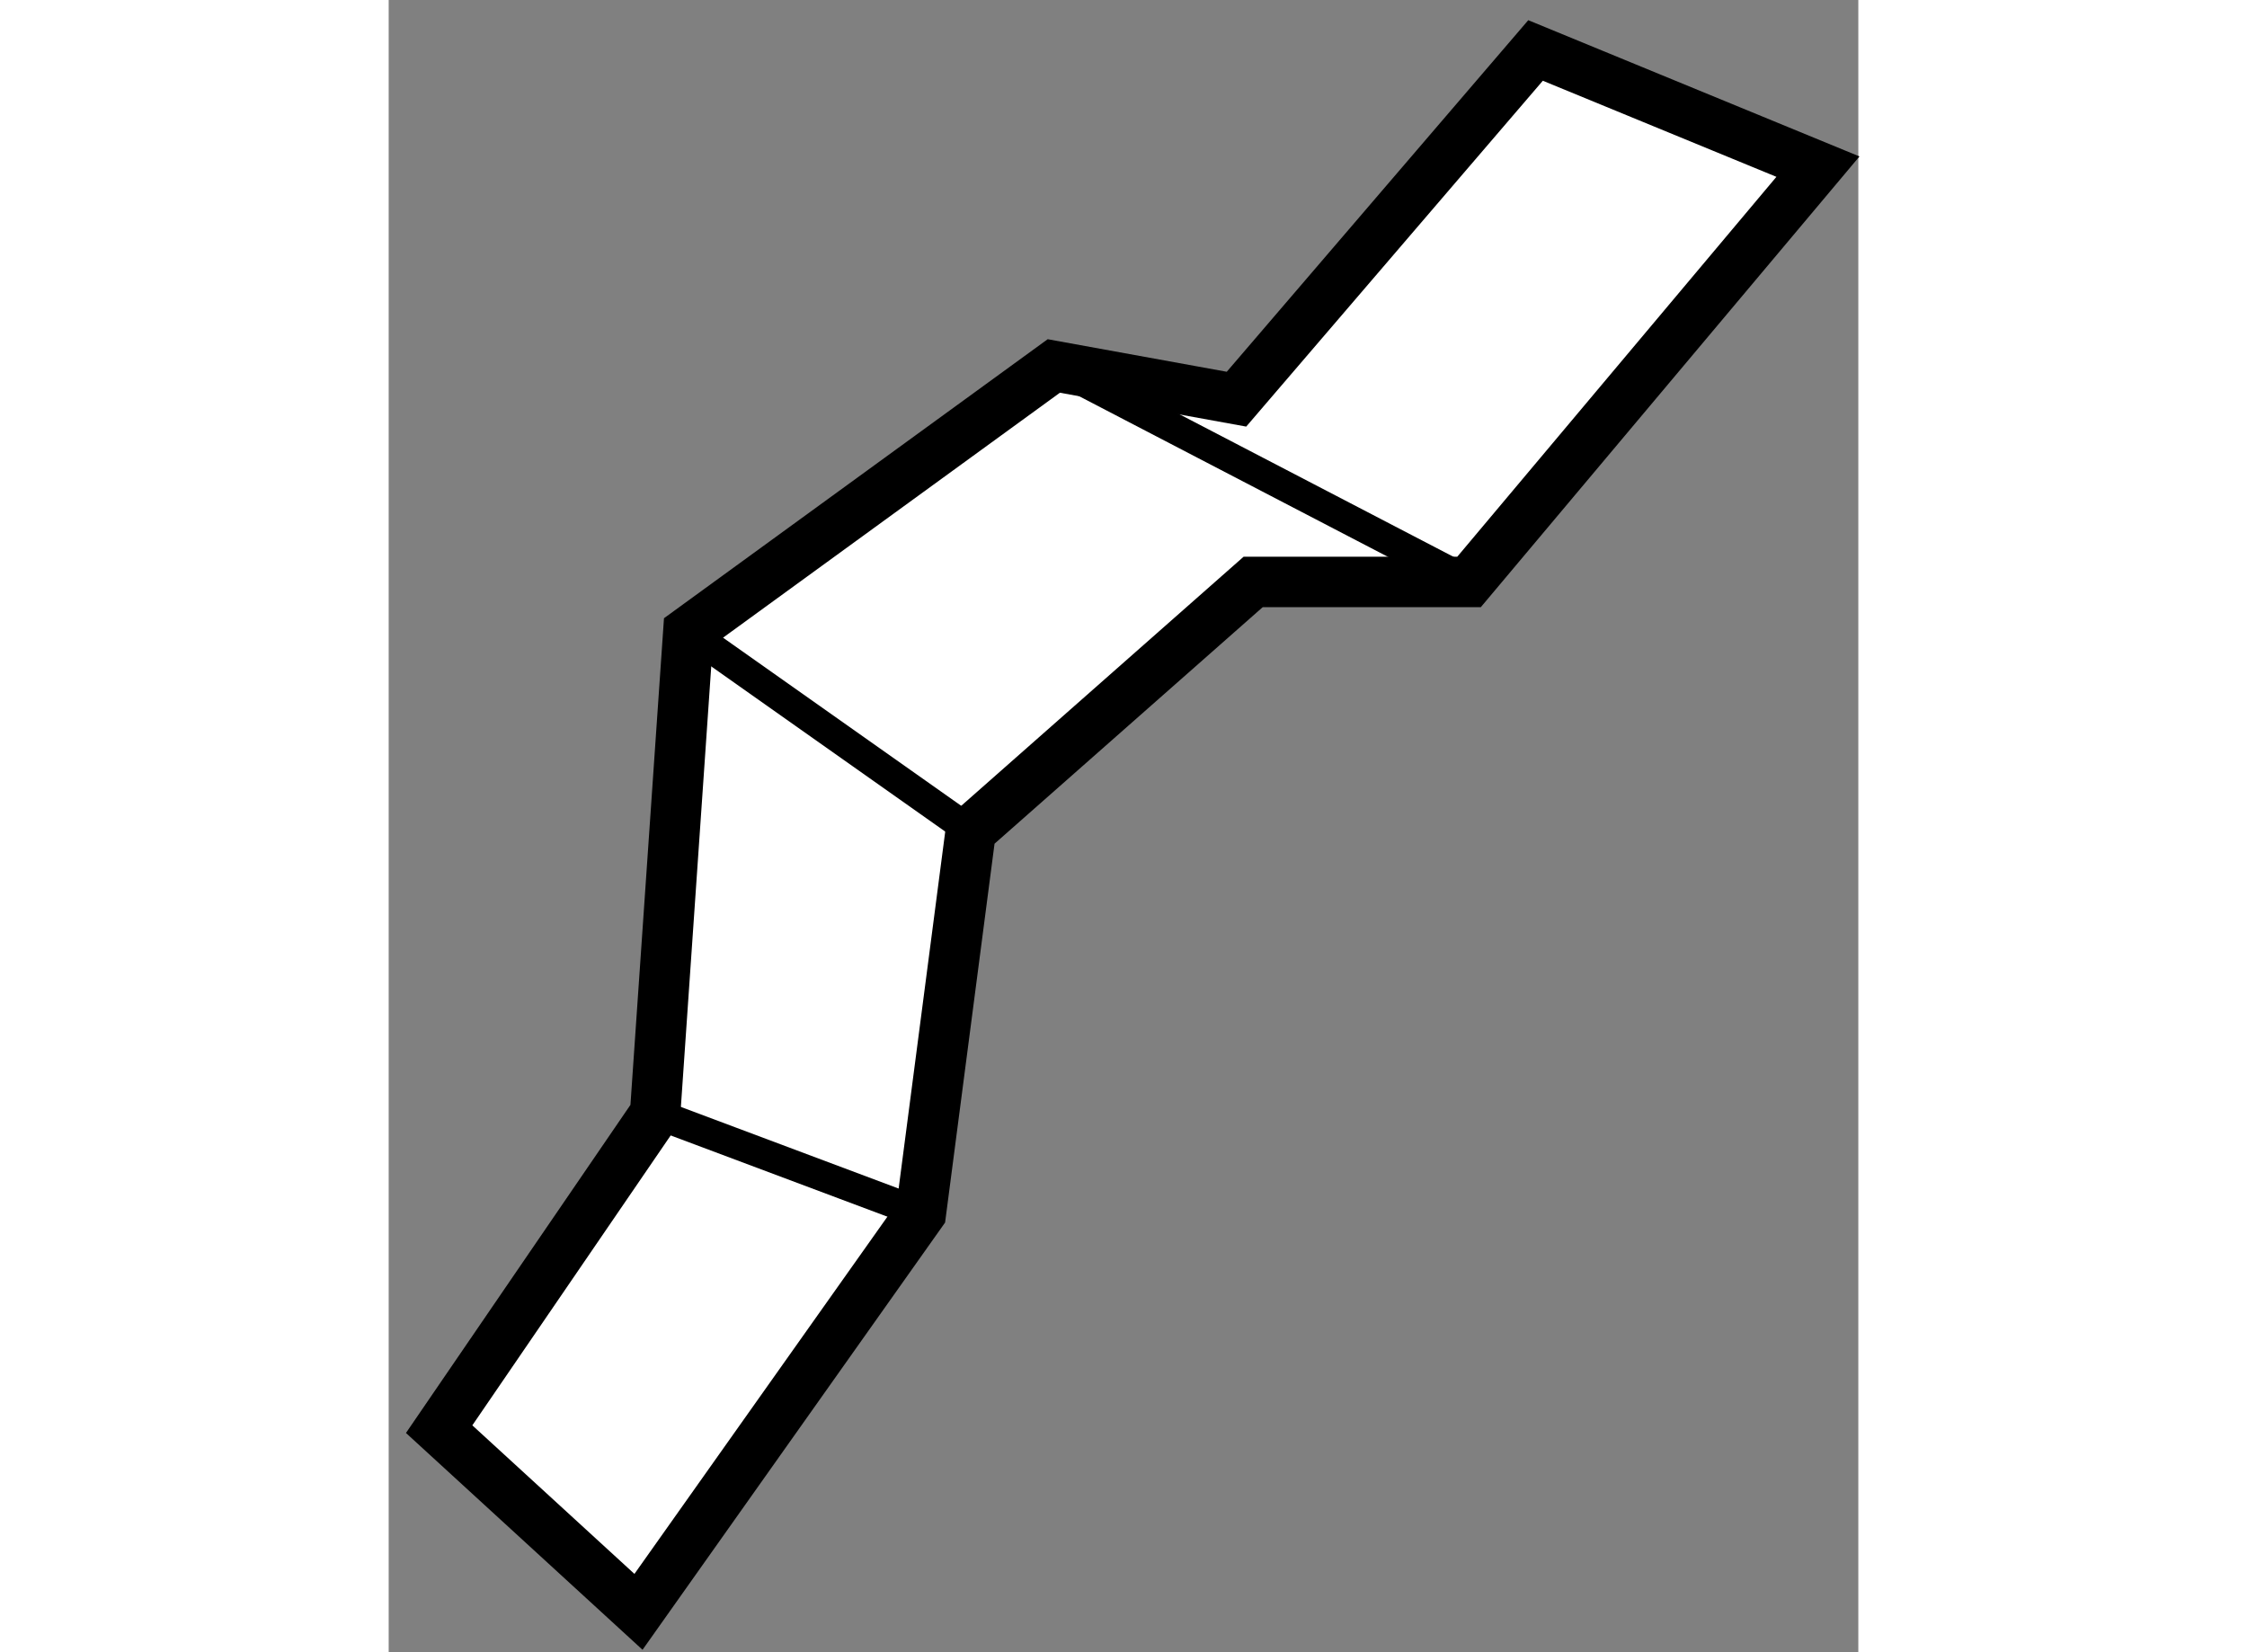 <?xml version="1.0" encoding="utf-8"?>
<!-- Generator: Adobe Illustrator 15.1.0, SVG Export Plug-In . SVG Version: 6.00 Build 0)  -->
<!DOCTYPE svg PUBLIC "-//W3C//DTD SVG 1.1//EN" "http://www.w3.org/Graphics/SVG/1.1/DTD/svg11.dtd">
<svg version="1.1" xmlns="http://www.w3.org/2000/svg" xmlns:xlink="http://www.w3.org/1999/xlink" x="0px" y="0px" width="244.8px"
	 height="180px" viewBox="7.14 73.173 14.561 16.37" enable-background="new 0 0 244.8 180" xml:space="preserve">
	
<rect x="7.14" y="73.173" width="14.561" height="16.37" fill="#808080" stroke="none"/>
	
<g><polygon fill="#FFFFFF" stroke="#000000" stroke-width="0.5" points="7.64,87.333 9.78,84.205 10.109,79.432 13.73,76.799 
			15.54,77.128 18.503,73.673 21.301,74.824 17.844,78.939 15.705,78.939 12.907,81.407 12.413,85.192 9.615,89.143 		"></polygon><line fill="none" stroke="#000000" stroke-width="0.3" x1="9.78" y1="84.205" x2="12.413" y2="85.192"></line><line fill="none" stroke="#000000" stroke-width="0.3" x1="10.109" y1="79.432" x2="12.907" y2="81.407"></line><line fill="none" stroke="#000000" stroke-width="0.3" x1="13.73" y1="76.799" x2="17.844" y2="78.939"></line></g>


</svg>